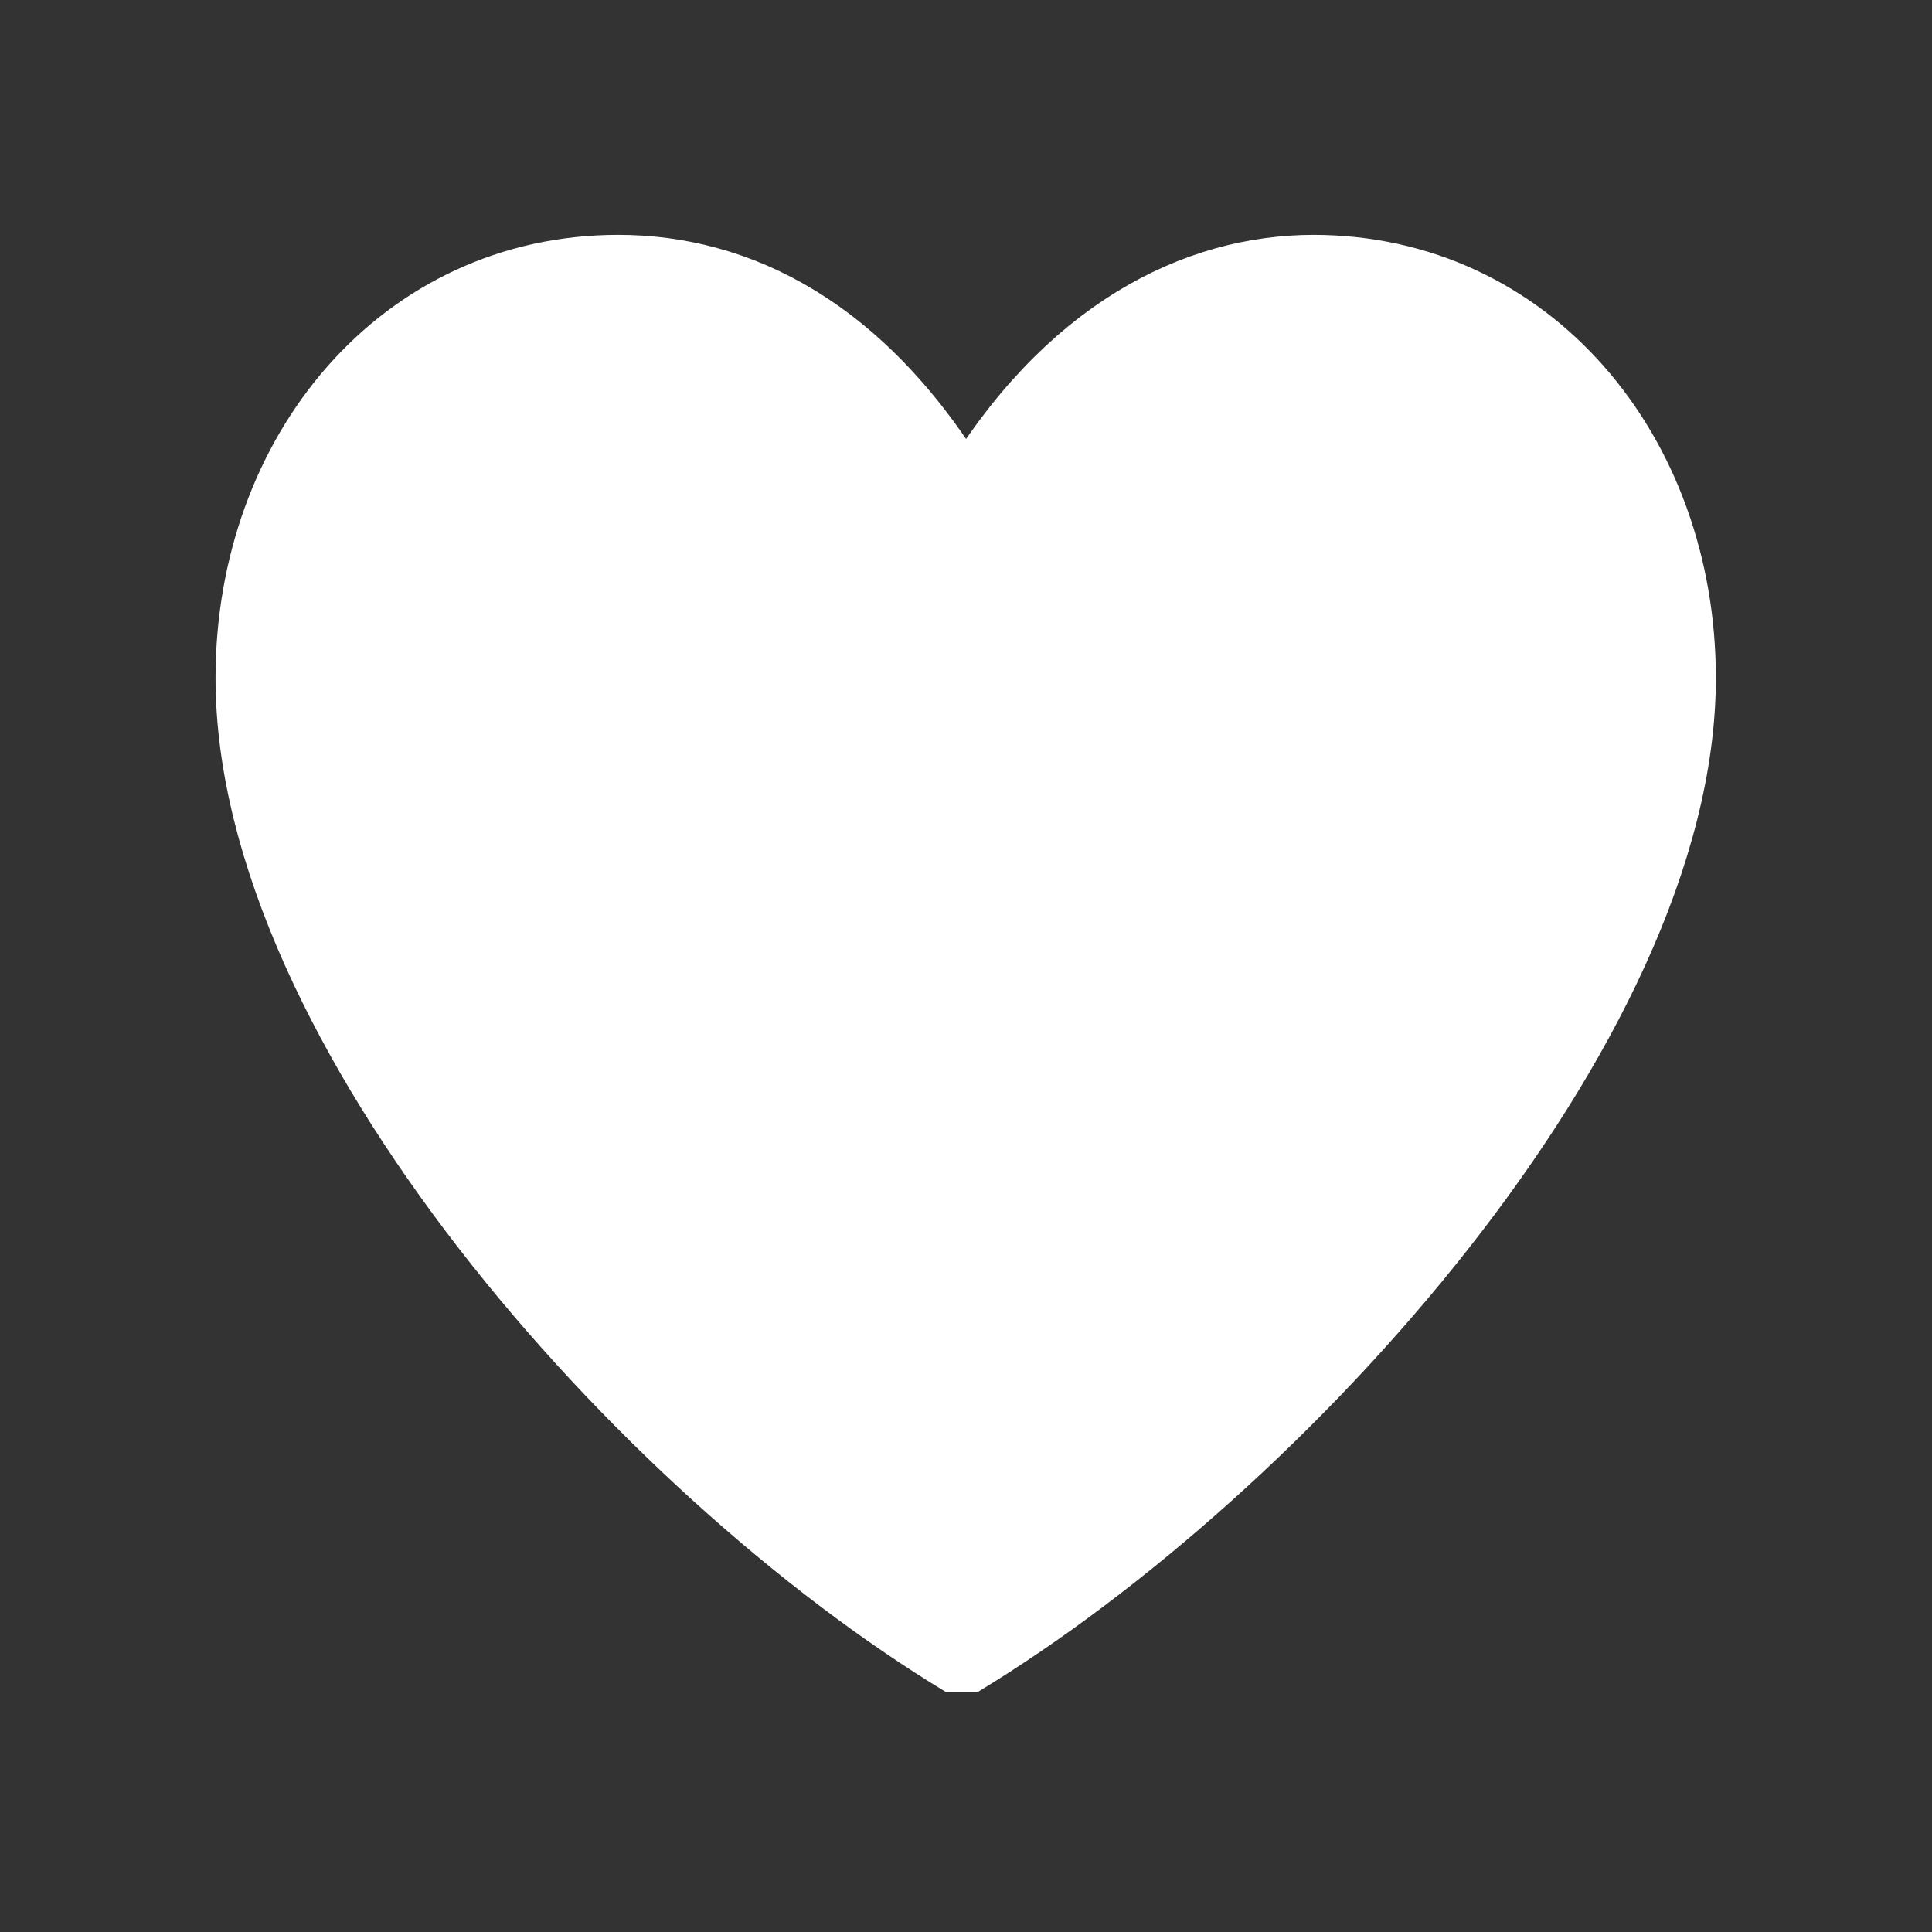 <?xml version="1.0" encoding="utf-8"?>
<svg class="heart-icon--filled" xmlns="http://www.w3.org/2000/svg" version="1.1" viewBox="0 0 32 32">
  <rect x="0" y="0" width="32" height="32" fill="#333333" stroke="none"/>
  <defs>
    <style>
      .cls-1 {
        stroke: #FFFFFF;
        stroke-linecap: square;
        stroke-linejoin: bevel;
        fill: #FFFFFF;
      }
      .heart-icon__filled {
        position: absolute;
        top: 0;
        left: 0;
      }
    </style>
  </defs>
  <g>
    <g id="_レイヤー_1" data-name="レイヤー_1">
      <path class="cls-1" d="M21.76,4.39c-1.98,0-4.13,1.06-5.76,3.81-1.66-2.81-3.77-3.81-5.76-3.81-3.61,0-6.17,3.07-6.17,6.84,0,5.79,6.52,13.14,11.86,16.37,5.34-3.23,11.99-10.58,11.99-16.37,0-3.77-2.56-6.84-6.17-6.84Z"/>
    </g>
  </g>
</svg>